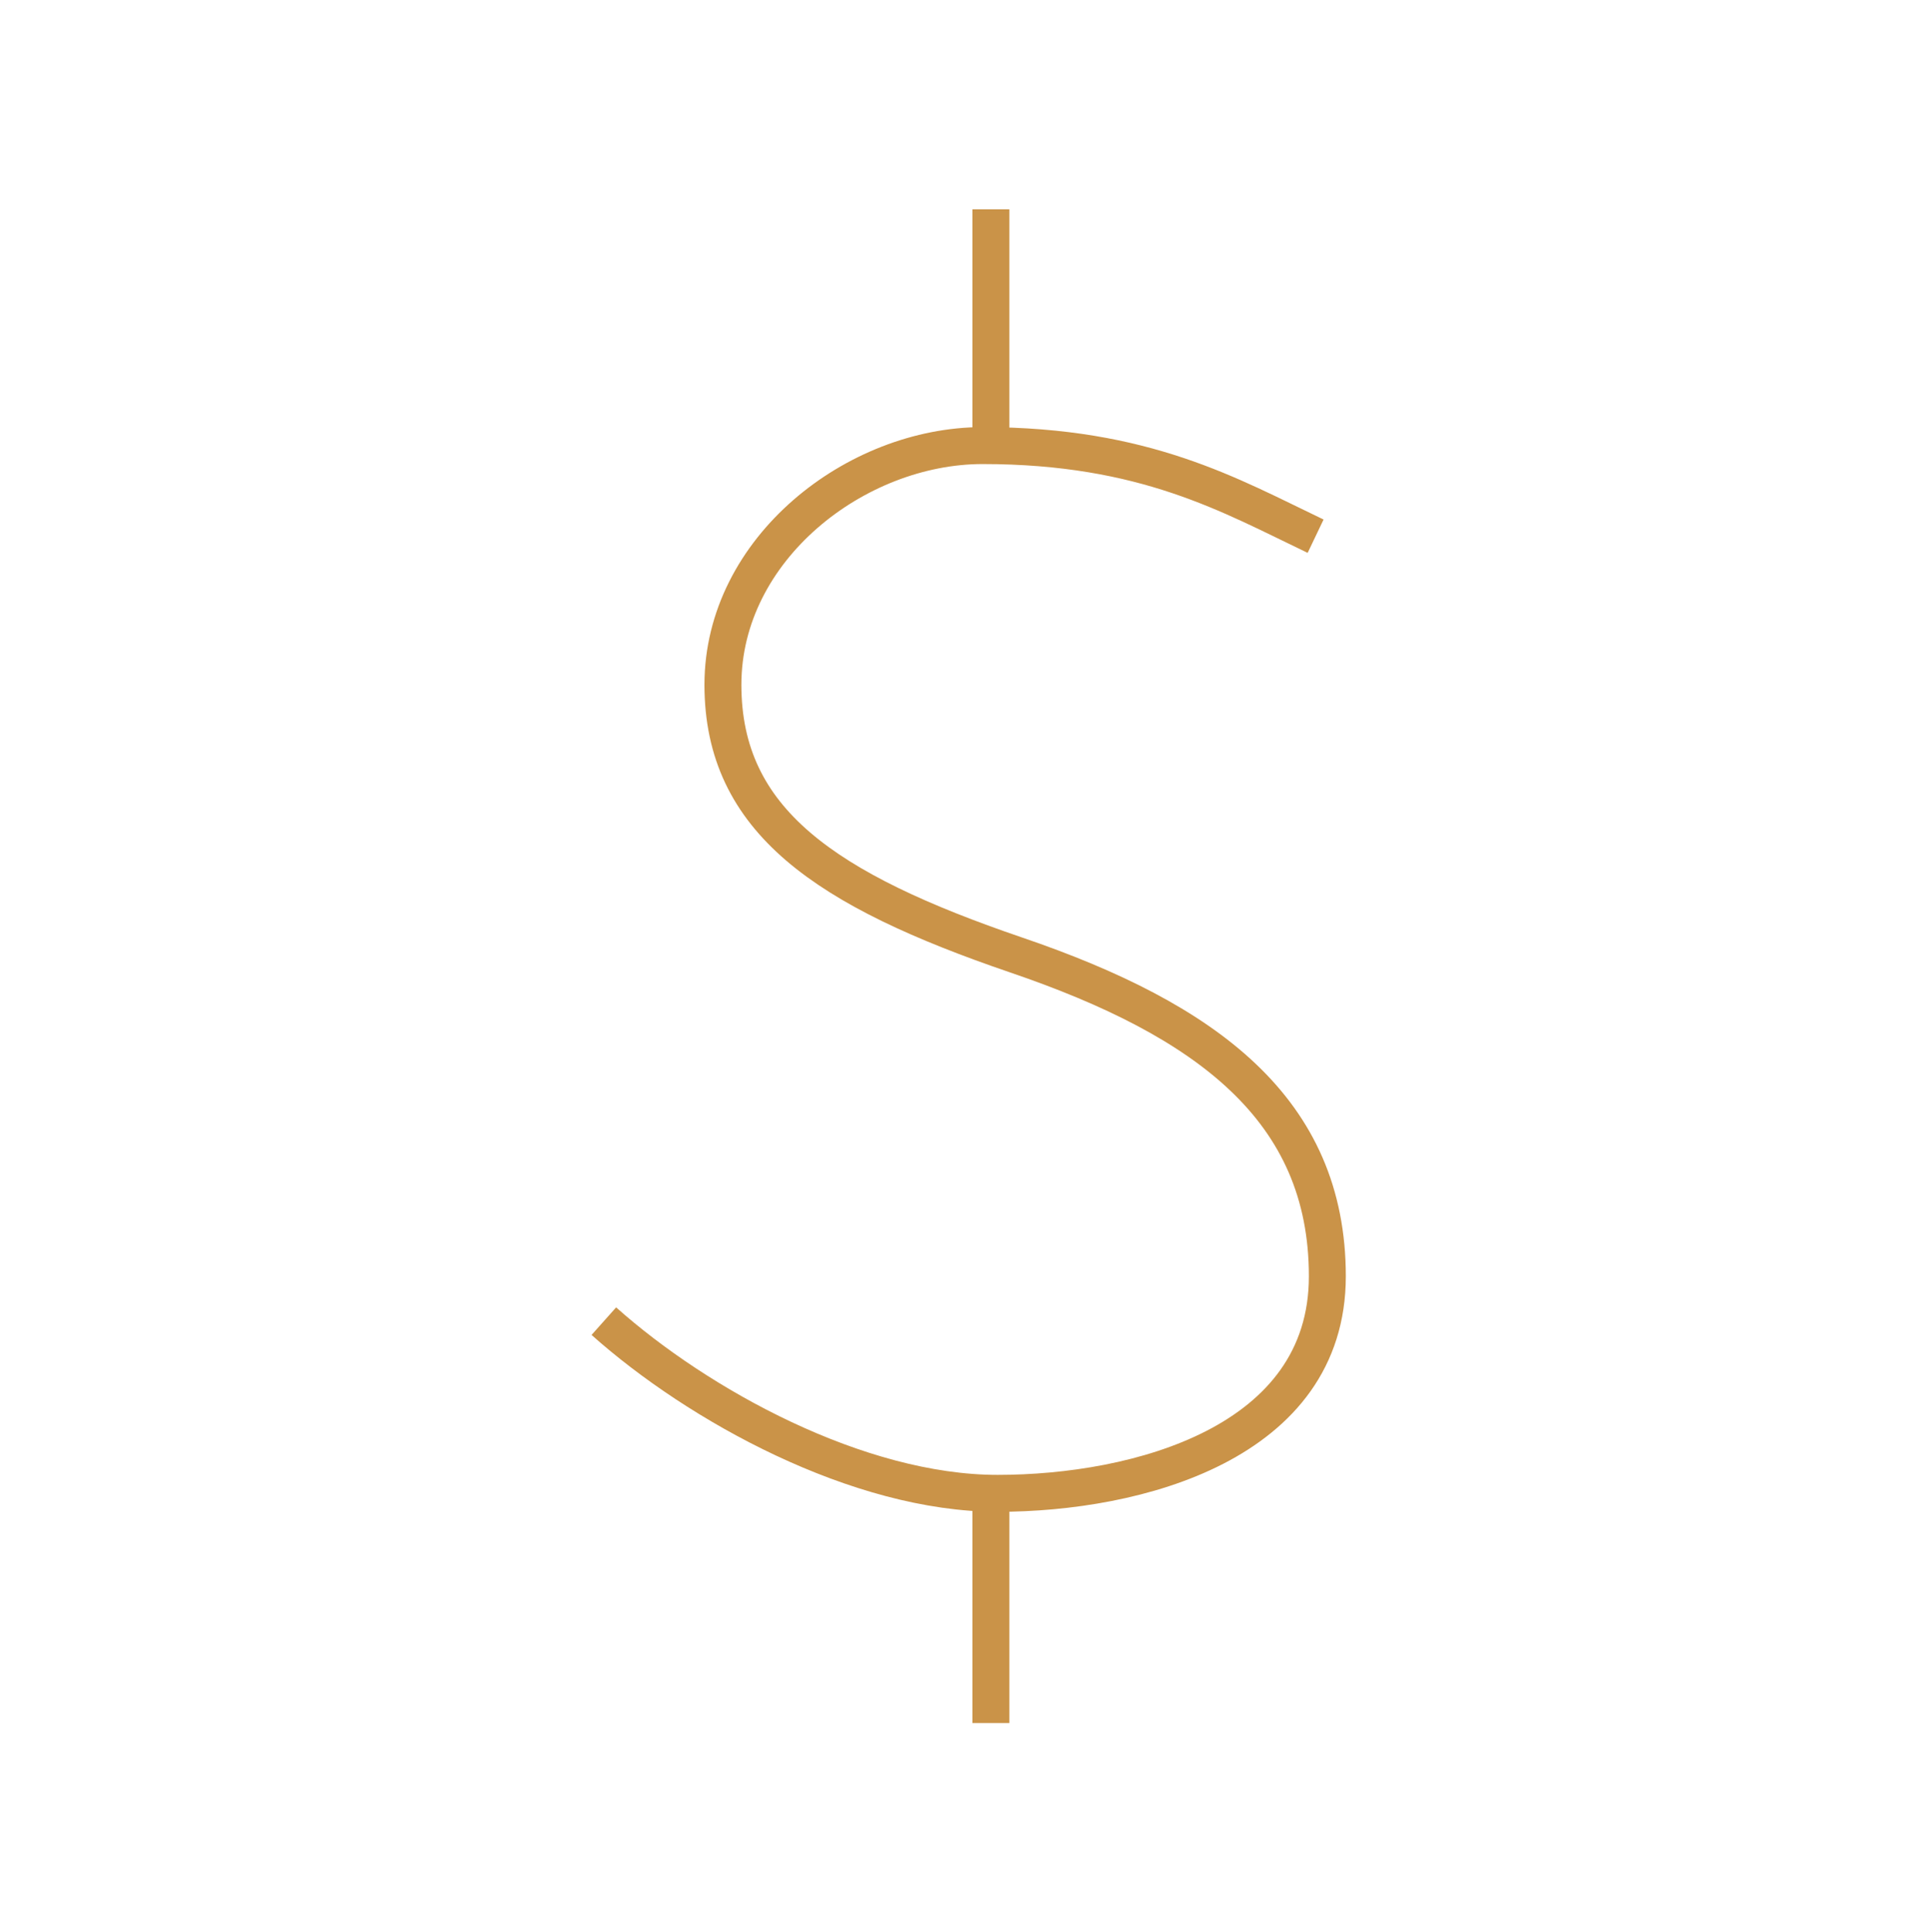 <?xml version="1.0" encoding="UTF-8"?> <svg xmlns="http://www.w3.org/2000/svg" id="Content" viewBox="0 0 100.38 100.43"><defs><style> .cls-1 { fill: none; stroke: #ca9348; stroke-miterlimit: 10; stroke-width: 1.92px; } </style></defs><line class="cls-1" x1="51.51" y1="22.63" x2="51.51" y2="10.88"></line><line class="cls-1" x1="51.51" y1="89.56" x2="51.51" y2="77.61"></line><path class="cls-1" d="M68.39,27.87c-4.42-2.11-8.85-4.71-17.31-4.71-6.59,0-13.5,5.36-13.5,12.43s5.34,10.67,15.25,14.05c9.91,3.38,16.17,8.03,16.17,16.7s-9.89,11.28-17.14,11.28-15.56-4.57-20.47-8.95"></path></svg> 
